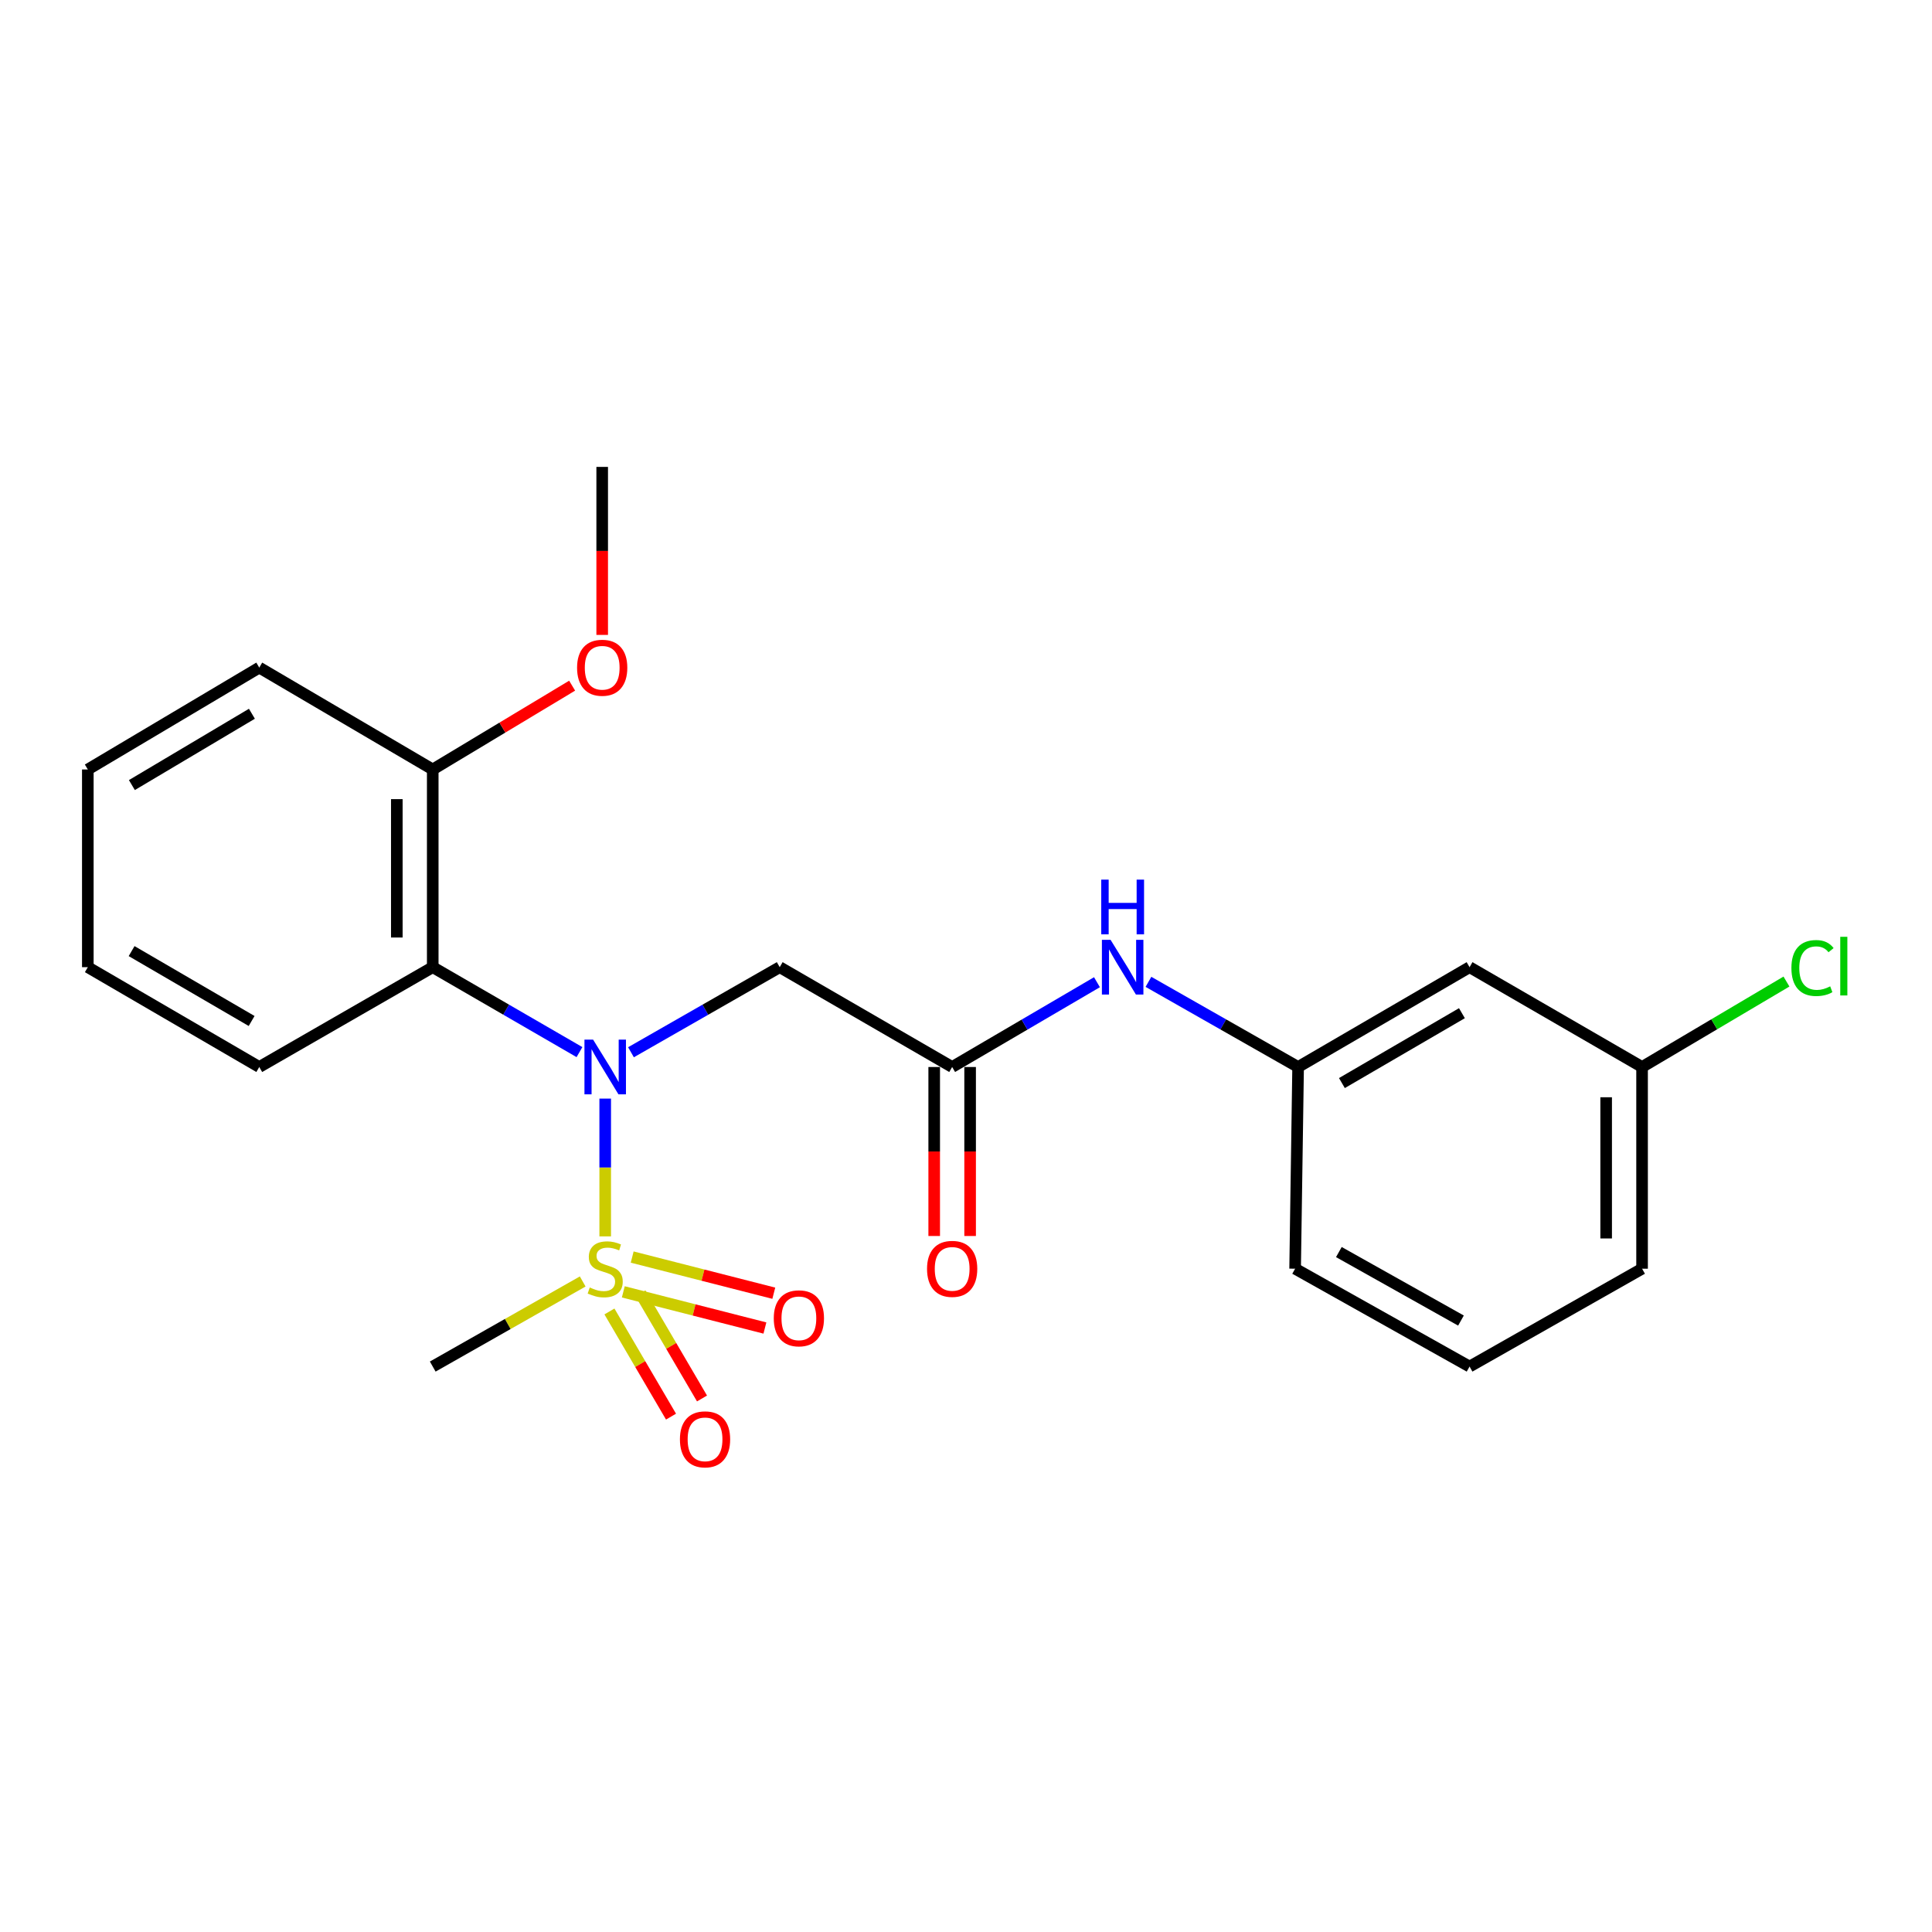 <?xml version='1.0' encoding='iso-8859-1'?>
<svg version='1.1' baseProfile='full'
              xmlns='http://www.w3.org/2000/svg'
                      xmlns:rdkit='http://www.rdkit.org/xml'
                      xmlns:xlink='http://www.w3.org/1999/xlink'
                  xml:space='preserve'
width='1000px' height='1000px' viewBox='0 0 1000 1000'>
<!-- END OF HEADER -->
<rect style='opacity:1.0;fill:#FFFFFF;stroke:none' width='1000' height='1000' x='0' y='0'> </rect>
<path class='bond-0' d='M 313.253,639.95 L 313.253,604.291' style='fill:none;fill-rule:evenodd;stroke:#CCCC00;stroke-width:6px;stroke-linecap:butt;stroke-linejoin:miter;stroke-opacity:1' />
<path class='bond-0' d='M 313.253,604.291 L 313.253,568.631' style='fill:none;fill-rule:evenodd;stroke:#0000FF;stroke-width:6px;stroke-linecap:butt;stroke-linejoin:miter;stroke-opacity:1' />
<path class='bond-4' d='M 322.62,668.666 L 359.269,678.022' style='fill:none;fill-rule:evenodd;stroke:#CCCC00;stroke-width:6px;stroke-linecap:butt;stroke-linejoin:miter;stroke-opacity:1' />
<path class='bond-4' d='M 359.269,678.022 L 395.917,687.379' style='fill:none;fill-rule:evenodd;stroke:#FF0000;stroke-width:6px;stroke-linecap:butt;stroke-linejoin:miter;stroke-opacity:1' />
<path class='bond-4' d='M 327.219,650.652 L 363.867,660.009' style='fill:none;fill-rule:evenodd;stroke:#CCCC00;stroke-width:6px;stroke-linecap:butt;stroke-linejoin:miter;stroke-opacity:1' />
<path class='bond-4' d='M 363.867,660.009 L 400.516,669.365' style='fill:none;fill-rule:evenodd;stroke:#FF0000;stroke-width:6px;stroke-linecap:butt;stroke-linejoin:miter;stroke-opacity:1' />
<path class='bond-5' d='M 315.443,678.814 L 331.38,706.029' style='fill:none;fill-rule:evenodd;stroke:#CCCC00;stroke-width:6px;stroke-linecap:butt;stroke-linejoin:miter;stroke-opacity:1' />
<path class='bond-5' d='M 331.38,706.029 L 347.318,733.243' style='fill:none;fill-rule:evenodd;stroke:#FF0000;stroke-width:6px;stroke-linecap:butt;stroke-linejoin:miter;stroke-opacity:1' />
<path class='bond-5' d='M 331.486,669.419 L 347.423,696.634' style='fill:none;fill-rule:evenodd;stroke:#CCCC00;stroke-width:6px;stroke-linecap:butt;stroke-linejoin:miter;stroke-opacity:1' />
<path class='bond-5' d='M 347.423,696.634 L 363.361,723.848' style='fill:none;fill-rule:evenodd;stroke:#FF0000;stroke-width:6px;stroke-linecap:butt;stroke-linejoin:miter;stroke-opacity:1' />
<path class='bond-11' d='M 301.607,663.288 L 262.795,685.31' style='fill:none;fill-rule:evenodd;stroke:#CCCC00;stroke-width:6px;stroke-linecap:butt;stroke-linejoin:miter;stroke-opacity:1' />
<path class='bond-11' d='M 262.795,685.31 L 223.983,707.331' style='fill:none;fill-rule:evenodd;stroke:#000000;stroke-width:6px;stroke-linecap:butt;stroke-linejoin:miter;stroke-opacity:1' />
<path class='bond-1' d='M 299.934,544.57 L 261.959,522.588' style='fill:none;fill-rule:evenodd;stroke:#0000FF;stroke-width:6px;stroke-linecap:butt;stroke-linejoin:miter;stroke-opacity:1' />
<path class='bond-1' d='M 261.959,522.588 L 223.983,500.606' style='fill:none;fill-rule:evenodd;stroke:#000000;stroke-width:6px;stroke-linecap:butt;stroke-linejoin:miter;stroke-opacity:1' />
<path class='bond-2' d='M 326.595,544.647 L 365.085,522.626' style='fill:none;fill-rule:evenodd;stroke:#0000FF;stroke-width:6px;stroke-linecap:butt;stroke-linejoin:miter;stroke-opacity:1' />
<path class='bond-2' d='M 365.085,522.626 L 403.576,500.606' style='fill:none;fill-rule:evenodd;stroke:#000000;stroke-width:6px;stroke-linecap:butt;stroke-linejoin:miter;stroke-opacity:1' />
<path class='bond-7' d='M 223.983,500.606 L 223.983,398.281' style='fill:none;fill-rule:evenodd;stroke:#000000;stroke-width:6px;stroke-linecap:butt;stroke-linejoin:miter;stroke-opacity:1' />
<path class='bond-7' d='M 205.392,485.257 L 205.392,413.63' style='fill:none;fill-rule:evenodd;stroke:#000000;stroke-width:6px;stroke-linecap:butt;stroke-linejoin:miter;stroke-opacity:1' />
<path class='bond-15' d='M 223.983,500.606 L 134.197,552.279' style='fill:none;fill-rule:evenodd;stroke:#000000;stroke-width:6px;stroke-linecap:butt;stroke-linejoin:miter;stroke-opacity:1' />
<path class='bond-3' d='M 403.576,500.606 L 492.835,552.279' style='fill:none;fill-rule:evenodd;stroke:#000000;stroke-width:6px;stroke-linecap:butt;stroke-linejoin:miter;stroke-opacity:1' />
<path class='bond-6' d='M 492.835,552.279 L 530.311,530.335' style='fill:none;fill-rule:evenodd;stroke:#000000;stroke-width:6px;stroke-linecap:butt;stroke-linejoin:miter;stroke-opacity:1' />
<path class='bond-6' d='M 530.311,530.335 L 567.786,508.392' style='fill:none;fill-rule:evenodd;stroke:#0000FF;stroke-width:6px;stroke-linecap:butt;stroke-linejoin:miter;stroke-opacity:1' />
<path class='bond-9' d='M 483.54,552.279 L 483.54,596.015' style='fill:none;fill-rule:evenodd;stroke:#000000;stroke-width:6px;stroke-linecap:butt;stroke-linejoin:miter;stroke-opacity:1' />
<path class='bond-9' d='M 483.54,596.015 L 483.54,639.75' style='fill:none;fill-rule:evenodd;stroke:#FF0000;stroke-width:6px;stroke-linecap:butt;stroke-linejoin:miter;stroke-opacity:1' />
<path class='bond-9' d='M 502.131,552.279 L 502.131,596.015' style='fill:none;fill-rule:evenodd;stroke:#000000;stroke-width:6px;stroke-linecap:butt;stroke-linejoin:miter;stroke-opacity:1' />
<path class='bond-9' d='M 502.131,596.015 L 502.131,639.75' style='fill:none;fill-rule:evenodd;stroke:#FF0000;stroke-width:6px;stroke-linecap:butt;stroke-linejoin:miter;stroke-opacity:1' />
<path class='bond-8' d='M 594.435,508.203 L 633.168,530.241' style='fill:none;fill-rule:evenodd;stroke:#0000FF;stroke-width:6px;stroke-linecap:butt;stroke-linejoin:miter;stroke-opacity:1' />
<path class='bond-8' d='M 633.168,530.241 L 671.901,552.279' style='fill:none;fill-rule:evenodd;stroke:#000000;stroke-width:6px;stroke-linecap:butt;stroke-linejoin:miter;stroke-opacity:1' />
<path class='bond-14' d='M 223.983,398.281 L 260.059,376.589' style='fill:none;fill-rule:evenodd;stroke:#000000;stroke-width:6px;stroke-linecap:butt;stroke-linejoin:miter;stroke-opacity:1' />
<path class='bond-14' d='M 260.059,376.589 L 296.135,354.898' style='fill:none;fill-rule:evenodd;stroke:#FF0000;stroke-width:6px;stroke-linecap:butt;stroke-linejoin:miter;stroke-opacity:1' />
<path class='bond-18' d='M 223.983,398.281 L 134.197,345.543' style='fill:none;fill-rule:evenodd;stroke:#000000;stroke-width:6px;stroke-linecap:butt;stroke-linejoin:miter;stroke-opacity:1' />
<path class='bond-10' d='M 671.901,552.279 L 760.644,500.606' style='fill:none;fill-rule:evenodd;stroke:#000000;stroke-width:6px;stroke-linecap:butt;stroke-linejoin:miter;stroke-opacity:1' />
<path class='bond-10' d='M 694.568,560.594 L 756.688,524.423' style='fill:none;fill-rule:evenodd;stroke:#000000;stroke-width:6px;stroke-linecap:butt;stroke-linejoin:miter;stroke-opacity:1' />
<path class='bond-17' d='M 671.901,552.279 L 670.352,656.68' style='fill:none;fill-rule:evenodd;stroke:#000000;stroke-width:6px;stroke-linecap:butt;stroke-linejoin:miter;stroke-opacity:1' />
<path class='bond-12' d='M 760.644,500.606 L 849.935,552.279' style='fill:none;fill-rule:evenodd;stroke:#000000;stroke-width:6px;stroke-linecap:butt;stroke-linejoin:miter;stroke-opacity:1' />
<path class='bond-13' d='M 849.935,552.279 L 887.301,530.164' style='fill:none;fill-rule:evenodd;stroke:#000000;stroke-width:6px;stroke-linecap:butt;stroke-linejoin:miter;stroke-opacity:1' />
<path class='bond-13' d='M 887.301,530.164 L 924.668,508.048' style='fill:none;fill-rule:evenodd;stroke:#00CC00;stroke-width:6px;stroke-linecap:butt;stroke-linejoin:miter;stroke-opacity:1' />
<path class='bond-24' d='M 849.935,552.279 L 849.935,656.68' style='fill:none;fill-rule:evenodd;stroke:#000000;stroke-width:6px;stroke-linecap:butt;stroke-linejoin:miter;stroke-opacity:1' />
<path class='bond-24' d='M 831.343,567.94 L 831.343,641.02' style='fill:none;fill-rule:evenodd;stroke:#000000;stroke-width:6px;stroke-linecap:butt;stroke-linejoin:miter;stroke-opacity:1' />
<path class='bond-20' d='M 311.693,328.626 L 311.693,285.148' style='fill:none;fill-rule:evenodd;stroke:#FF0000;stroke-width:6px;stroke-linecap:butt;stroke-linejoin:miter;stroke-opacity:1' />
<path class='bond-20' d='M 311.693,285.148 L 311.693,241.669' style='fill:none;fill-rule:evenodd;stroke:#000000;stroke-width:6px;stroke-linecap:butt;stroke-linejoin:miter;stroke-opacity:1' />
<path class='bond-21' d='M 134.197,552.279 L 45.455,500.606' style='fill:none;fill-rule:evenodd;stroke:#000000;stroke-width:6px;stroke-linecap:butt;stroke-linejoin:miter;stroke-opacity:1' />
<path class='bond-21' d='M 130.241,528.462 L 68.121,492.291' style='fill:none;fill-rule:evenodd;stroke:#000000;stroke-width:6px;stroke-linecap:butt;stroke-linejoin:miter;stroke-opacity:1' />
<path class='bond-16' d='M 760.644,707.331 L 670.352,656.68' style='fill:none;fill-rule:evenodd;stroke:#000000;stroke-width:6px;stroke-linecap:butt;stroke-linejoin:miter;stroke-opacity:1' />
<path class='bond-16' d='M 756.196,683.519 L 692.992,648.064' style='fill:none;fill-rule:evenodd;stroke:#000000;stroke-width:6px;stroke-linecap:butt;stroke-linejoin:miter;stroke-opacity:1' />
<path class='bond-19' d='M 760.644,707.331 L 849.935,656.68' style='fill:none;fill-rule:evenodd;stroke:#000000;stroke-width:6px;stroke-linecap:butt;stroke-linejoin:miter;stroke-opacity:1' />
<path class='bond-23' d='M 134.197,345.543 L 45.455,398.281' style='fill:none;fill-rule:evenodd;stroke:#000000;stroke-width:6px;stroke-linecap:butt;stroke-linejoin:miter;stroke-opacity:1' />
<path class='bond-23' d='M 130.384,369.436 L 68.264,406.352' style='fill:none;fill-rule:evenodd;stroke:#000000;stroke-width:6px;stroke-linecap:butt;stroke-linejoin:miter;stroke-opacity:1' />
<path class='bond-22' d='M 45.455,500.606 L 45.455,398.281' style='fill:none;fill-rule:evenodd;stroke:#000000;stroke-width:6px;stroke-linecap:butt;stroke-linejoin:miter;stroke-opacity:1' />
<path  class='atom-0' d='M 305.253 666.4
Q 305.573 666.52, 306.893 667.08
Q 308.213 667.64, 309.653 668
Q 311.133 668.32, 312.573 668.32
Q 315.253 668.32, 316.813 667.04
Q 318.373 665.72, 318.373 663.44
Q 318.373 661.88, 317.573 660.92
Q 316.813 659.96, 315.613 659.44
Q 314.413 658.92, 312.413 658.32
Q 309.893 657.56, 308.373 656.84
Q 306.893 656.12, 305.813 654.6
Q 304.773 653.08, 304.773 650.52
Q 304.773 646.96, 307.173 644.76
Q 309.613 642.56, 314.413 642.56
Q 317.693 642.56, 321.413 644.12
L 320.493 647.2
Q 317.093 645.8, 314.533 645.8
Q 311.773 645.8, 310.253 646.96
Q 308.733 648.08, 308.773 650.04
Q 308.773 651.56, 309.533 652.48
Q 310.333 653.4, 311.453 653.92
Q 312.613 654.44, 314.533 655.04
Q 317.093 655.84, 318.613 656.64
Q 320.133 657.44, 321.213 659.08
Q 322.333 660.68, 322.333 663.44
Q 322.333 667.36, 319.693 669.48
Q 317.093 671.56, 312.733 671.56
Q 310.213 671.56, 308.293 671
Q 306.413 670.48, 304.173 669.56
L 305.253 666.4
' fill='#CCCC00'/>
<path  class='atom-1' d='M 306.993 538.119
L 316.273 553.119
Q 317.193 554.599, 318.673 557.279
Q 320.153 559.959, 320.233 560.119
L 320.233 538.119
L 323.993 538.119
L 323.993 566.439
L 320.113 566.439
L 310.153 550.039
Q 308.993 548.119, 307.753 545.919
Q 306.553 543.719, 306.193 543.039
L 306.193 566.439
L 302.513 566.439
L 302.513 538.119
L 306.993 538.119
' fill='#0000FF'/>
<path  class='atom-5' d='M 400.502 682.354
Q 400.502 675.554, 403.862 671.754
Q 407.222 667.954, 413.502 667.954
Q 419.782 667.954, 423.142 671.754
Q 426.502 675.554, 426.502 682.354
Q 426.502 689.234, 423.102 693.154
Q 419.702 697.034, 413.502 697.034
Q 407.262 697.034, 403.862 693.154
Q 400.502 689.274, 400.502 682.354
M 413.502 693.834
Q 417.822 693.834, 420.142 690.954
Q 422.502 688.034, 422.502 682.354
Q 422.502 676.794, 420.142 673.994
Q 417.822 671.154, 413.502 671.154
Q 409.182 671.154, 406.822 673.954
Q 404.502 676.754, 404.502 682.354
Q 404.502 688.074, 406.822 690.954
Q 409.182 693.834, 413.502 693.834
' fill='#FF0000'/>
<path  class='atom-6' d='M 351.927 744.997
Q 351.927 738.197, 355.287 734.397
Q 358.647 730.597, 364.927 730.597
Q 371.207 730.597, 374.567 734.397
Q 377.927 738.197, 377.927 744.997
Q 377.927 751.877, 374.527 755.797
Q 371.127 759.677, 364.927 759.677
Q 358.687 759.677, 355.287 755.797
Q 351.927 751.917, 351.927 744.997
M 364.927 756.477
Q 369.247 756.477, 371.567 753.597
Q 373.927 750.677, 373.927 744.997
Q 373.927 739.437, 371.567 736.637
Q 369.247 733.797, 364.927 733.797
Q 360.607 733.797, 358.247 736.597
Q 355.927 739.397, 355.927 744.997
Q 355.927 750.717, 358.247 753.597
Q 360.607 756.477, 364.927 756.477
' fill='#FF0000'/>
<path  class='atom-7' d='M 574.823 486.446
L 584.103 501.446
Q 585.023 502.926, 586.503 505.606
Q 587.983 508.286, 588.063 508.446
L 588.063 486.446
L 591.823 486.446
L 591.823 514.766
L 587.943 514.766
L 577.983 498.366
Q 576.823 496.446, 575.583 494.246
Q 574.383 492.046, 574.023 491.366
L 574.023 514.766
L 570.343 514.766
L 570.343 486.446
L 574.823 486.446
' fill='#0000FF'/>
<path  class='atom-7' d='M 570.003 455.294
L 573.843 455.294
L 573.843 467.334
L 588.323 467.334
L 588.323 455.294
L 592.163 455.294
L 592.163 483.614
L 588.323 483.614
L 588.323 470.534
L 573.843 470.534
L 573.843 483.614
L 570.003 483.614
L 570.003 455.294
' fill='#0000FF'/>
<path  class='atom-10' d='M 479.835 656.76
Q 479.835 649.96, 483.195 646.16
Q 486.555 642.36, 492.835 642.36
Q 499.115 642.36, 502.475 646.16
Q 505.835 649.96, 505.835 656.76
Q 505.835 663.64, 502.435 667.56
Q 499.035 671.44, 492.835 671.44
Q 486.595 671.44, 483.195 667.56
Q 479.835 663.68, 479.835 656.76
M 492.835 668.24
Q 497.155 668.24, 499.475 665.36
Q 501.835 662.44, 501.835 656.76
Q 501.835 651.2, 499.475 648.4
Q 497.155 645.56, 492.835 645.56
Q 488.515 645.56, 486.155 648.36
Q 483.835 651.16, 483.835 656.76
Q 483.835 662.48, 486.155 665.36
Q 488.515 668.24, 492.835 668.24
' fill='#FF0000'/>
<path  class='atom-14' d='M 927.231 501.049
Q 927.231 494.009, 930.511 490.329
Q 933.831 486.609, 940.111 486.609
Q 945.951 486.609, 949.071 490.729
L 946.431 492.889
Q 944.151 489.889, 940.111 489.889
Q 935.831 489.889, 933.551 492.769
Q 931.311 495.609, 931.311 501.049
Q 931.311 506.649, 933.631 509.529
Q 935.991 512.409, 940.551 512.409
Q 943.671 512.409, 947.311 510.529
L 948.431 513.529
Q 946.951 514.489, 944.711 515.049
Q 942.471 515.609, 939.991 515.609
Q 933.831 515.609, 930.511 511.849
Q 927.231 508.089, 927.231 501.049
' fill='#00CC00'/>
<path  class='atom-14' d='M 952.511 484.889
L 956.191 484.889
L 956.191 515.249
L 952.511 515.249
L 952.511 484.889
' fill='#00CC00'/>
<path  class='atom-15' d='M 298.693 345.623
Q 298.693 338.823, 302.053 335.023
Q 305.413 331.223, 311.693 331.223
Q 317.973 331.223, 321.333 335.023
Q 324.693 338.823, 324.693 345.623
Q 324.693 352.503, 321.293 356.423
Q 317.893 360.303, 311.693 360.303
Q 305.453 360.303, 302.053 356.423
Q 298.693 352.543, 298.693 345.623
M 311.693 357.103
Q 316.013 357.103, 318.333 354.223
Q 320.693 351.303, 320.693 345.623
Q 320.693 340.063, 318.333 337.263
Q 316.013 334.423, 311.693 334.423
Q 307.373 334.423, 305.013 337.223
Q 302.693 340.023, 302.693 345.623
Q 302.693 351.343, 305.013 354.223
Q 307.373 357.103, 311.693 357.103
' fill='#FF0000'/>
</svg>
